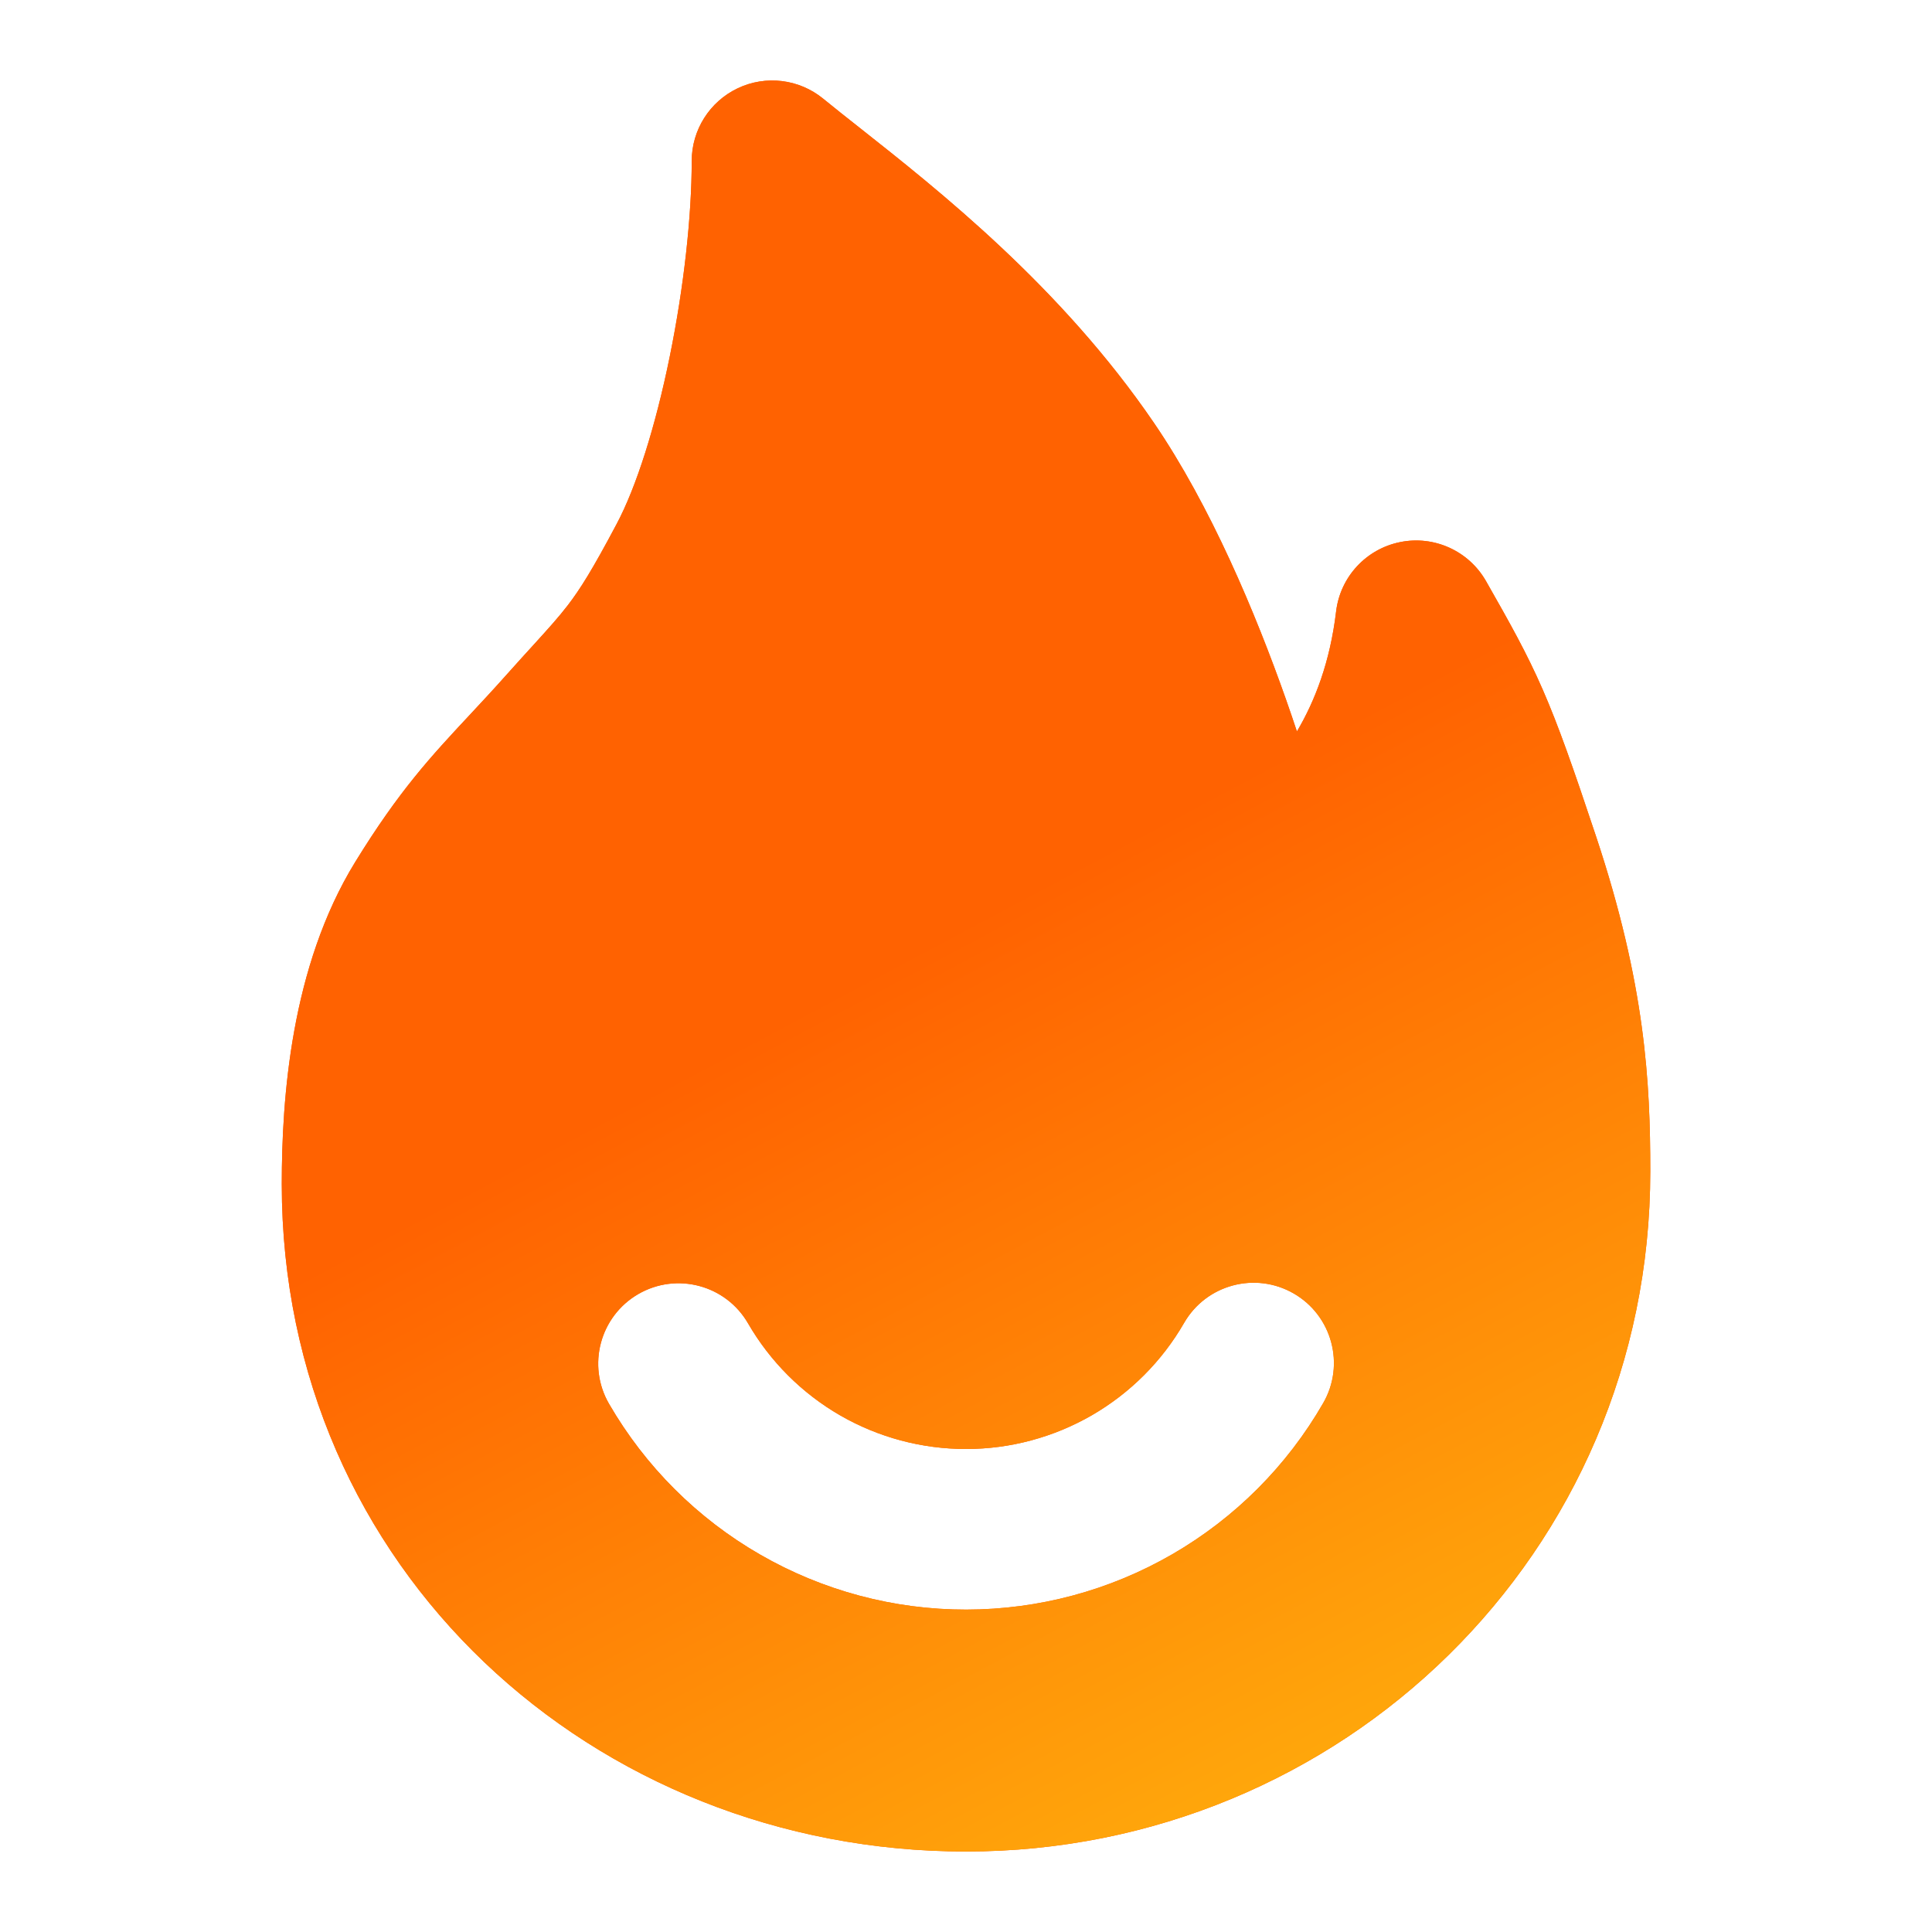 <svg width="32" height="32" viewBox="0 0 32 32" fill="none" xmlns="http://www.w3.org/2000/svg"><script xmlns=""/>
<path fill-rule="evenodd" clip-rule="evenodd" d="M13.634 1.634C13.235 1.308 12.684 1.241 12.219 1.462C11.754 1.683 11.457 2.152 11.457 2.667C11.457 3.582 11.326 4.764 11.093 5.906C10.857 7.066 10.538 8.07 10.213 8.68C9.811 9.438 9.607 9.761 9.406 10.023C9.251 10.224 9.101 10.39 8.849 10.668C8.724 10.805 8.574 10.969 8.387 11.179C8.169 11.424 7.969 11.638 7.779 11.842C7.137 12.53 6.61 13.096 5.883 14.278C4.815 16.015 4.667 18.204 4.667 19.612C4.667 25.99 9.833 30.667 16 30.667C22.207 30.667 27.334 25.739 27.334 19.399C27.334 17.934 27.254 16.313 26.436 13.854C26.057 12.715 25.812 12.017 25.551 11.419C25.285 10.81 25.012 10.326 24.613 9.625C24.328 9.125 23.754 8.864 23.19 8.979C22.626 9.093 22.198 9.556 22.13 10.128C22.031 10.96 21.781 11.609 21.481 12.115C21.424 11.942 21.363 11.764 21.299 11.582C20.797 10.157 20.053 8.381 19.113 7.004C17.577 4.753 15.552 3.154 14.229 2.109C14.01 1.936 13.809 1.778 13.634 1.634ZM21.916 23.24C22.283 22.604 22.064 21.791 21.428 21.424C20.791 21.057 19.978 21.276 19.612 21.912C19.246 22.547 18.72 23.073 18.087 23.44C17.453 23.806 16.734 24 16.003 24C15.271 24.001 14.551 23.809 13.917 23.444C13.283 23.078 12.756 22.552 12.39 21.919C12.022 21.283 11.208 21.066 10.572 21.434C9.937 21.802 9.719 22.615 10.087 23.251C10.688 24.289 11.55 25.15 12.589 25.748C13.628 26.347 14.806 26.662 16.005 26.66C17.204 26.659 18.381 26.343 19.419 25.742C20.456 25.142 21.318 24.279 21.916 23.24Z" fill="#FF6201"/>
<path fill-rule="evenodd" clip-rule="evenodd" d="M13.634 1.634C13.235 1.308 12.684 1.241 12.219 1.462C11.754 1.683 11.457 2.152 11.457 2.667C11.457 3.582 11.326 4.764 11.093 5.906C10.857 7.066 10.538 8.07 10.213 8.68C9.811 9.438 9.607 9.761 9.406 10.023C9.251 10.224 9.101 10.39 8.849 10.668C8.724 10.805 8.574 10.969 8.387 11.179C8.169 11.424 7.969 11.638 7.779 11.842C7.137 12.53 6.61 13.096 5.883 14.278C4.815 16.015 4.667 18.204 4.667 19.612C4.667 25.99 9.833 30.667 16 30.667C22.207 30.667 27.334 25.739 27.334 19.399C27.334 17.934 27.254 16.313 26.436 13.854C26.057 12.715 25.812 12.017 25.551 11.419C25.285 10.81 25.012 10.326 24.613 9.625C24.328 9.125 23.754 8.864 23.19 8.979C22.626 9.093 22.198 9.556 22.13 10.128C22.031 10.96 21.781 11.609 21.481 12.115C21.424 11.942 21.363 11.764 21.299 11.582C20.797 10.157 20.053 8.381 19.113 7.004C17.577 4.753 15.552 3.154 14.229 2.109C14.01 1.936 13.809 1.778 13.634 1.634ZM21.916 23.24C22.283 22.604 22.064 21.791 21.428 21.424C20.791 21.057 19.978 21.276 19.612 21.912C19.246 22.547 18.72 23.073 18.087 23.44C17.453 23.806 16.734 24 16.003 24C15.271 24.001 14.551 23.809 13.917 23.444C13.283 23.078 12.756 22.552 12.39 21.919C12.022 21.283 11.208 21.066 10.572 21.434C9.937 21.802 9.719 22.615 10.087 23.251C10.688 24.289 11.55 25.15 12.589 25.748C13.628 26.347 14.806 26.662 16.005 26.66C17.204 26.659 18.381 26.343 19.419 25.742C20.456 25.142 21.318 24.279 21.916 23.24Z" fill="url(#paint0_linear_1927_43325)"/>
<defs>
<linearGradient id="paint0_linear_1927_43325" x1="6.728" y1="1.675" x2="22.018" y2="30.413" gradientUnits="userSpaceOnUse">
<stop offset="0.503" stop-color="#FF6201"/>
<stop offset="1" stop-color="#FFAC0C"/>
</linearGradient>
</defs>
</svg>